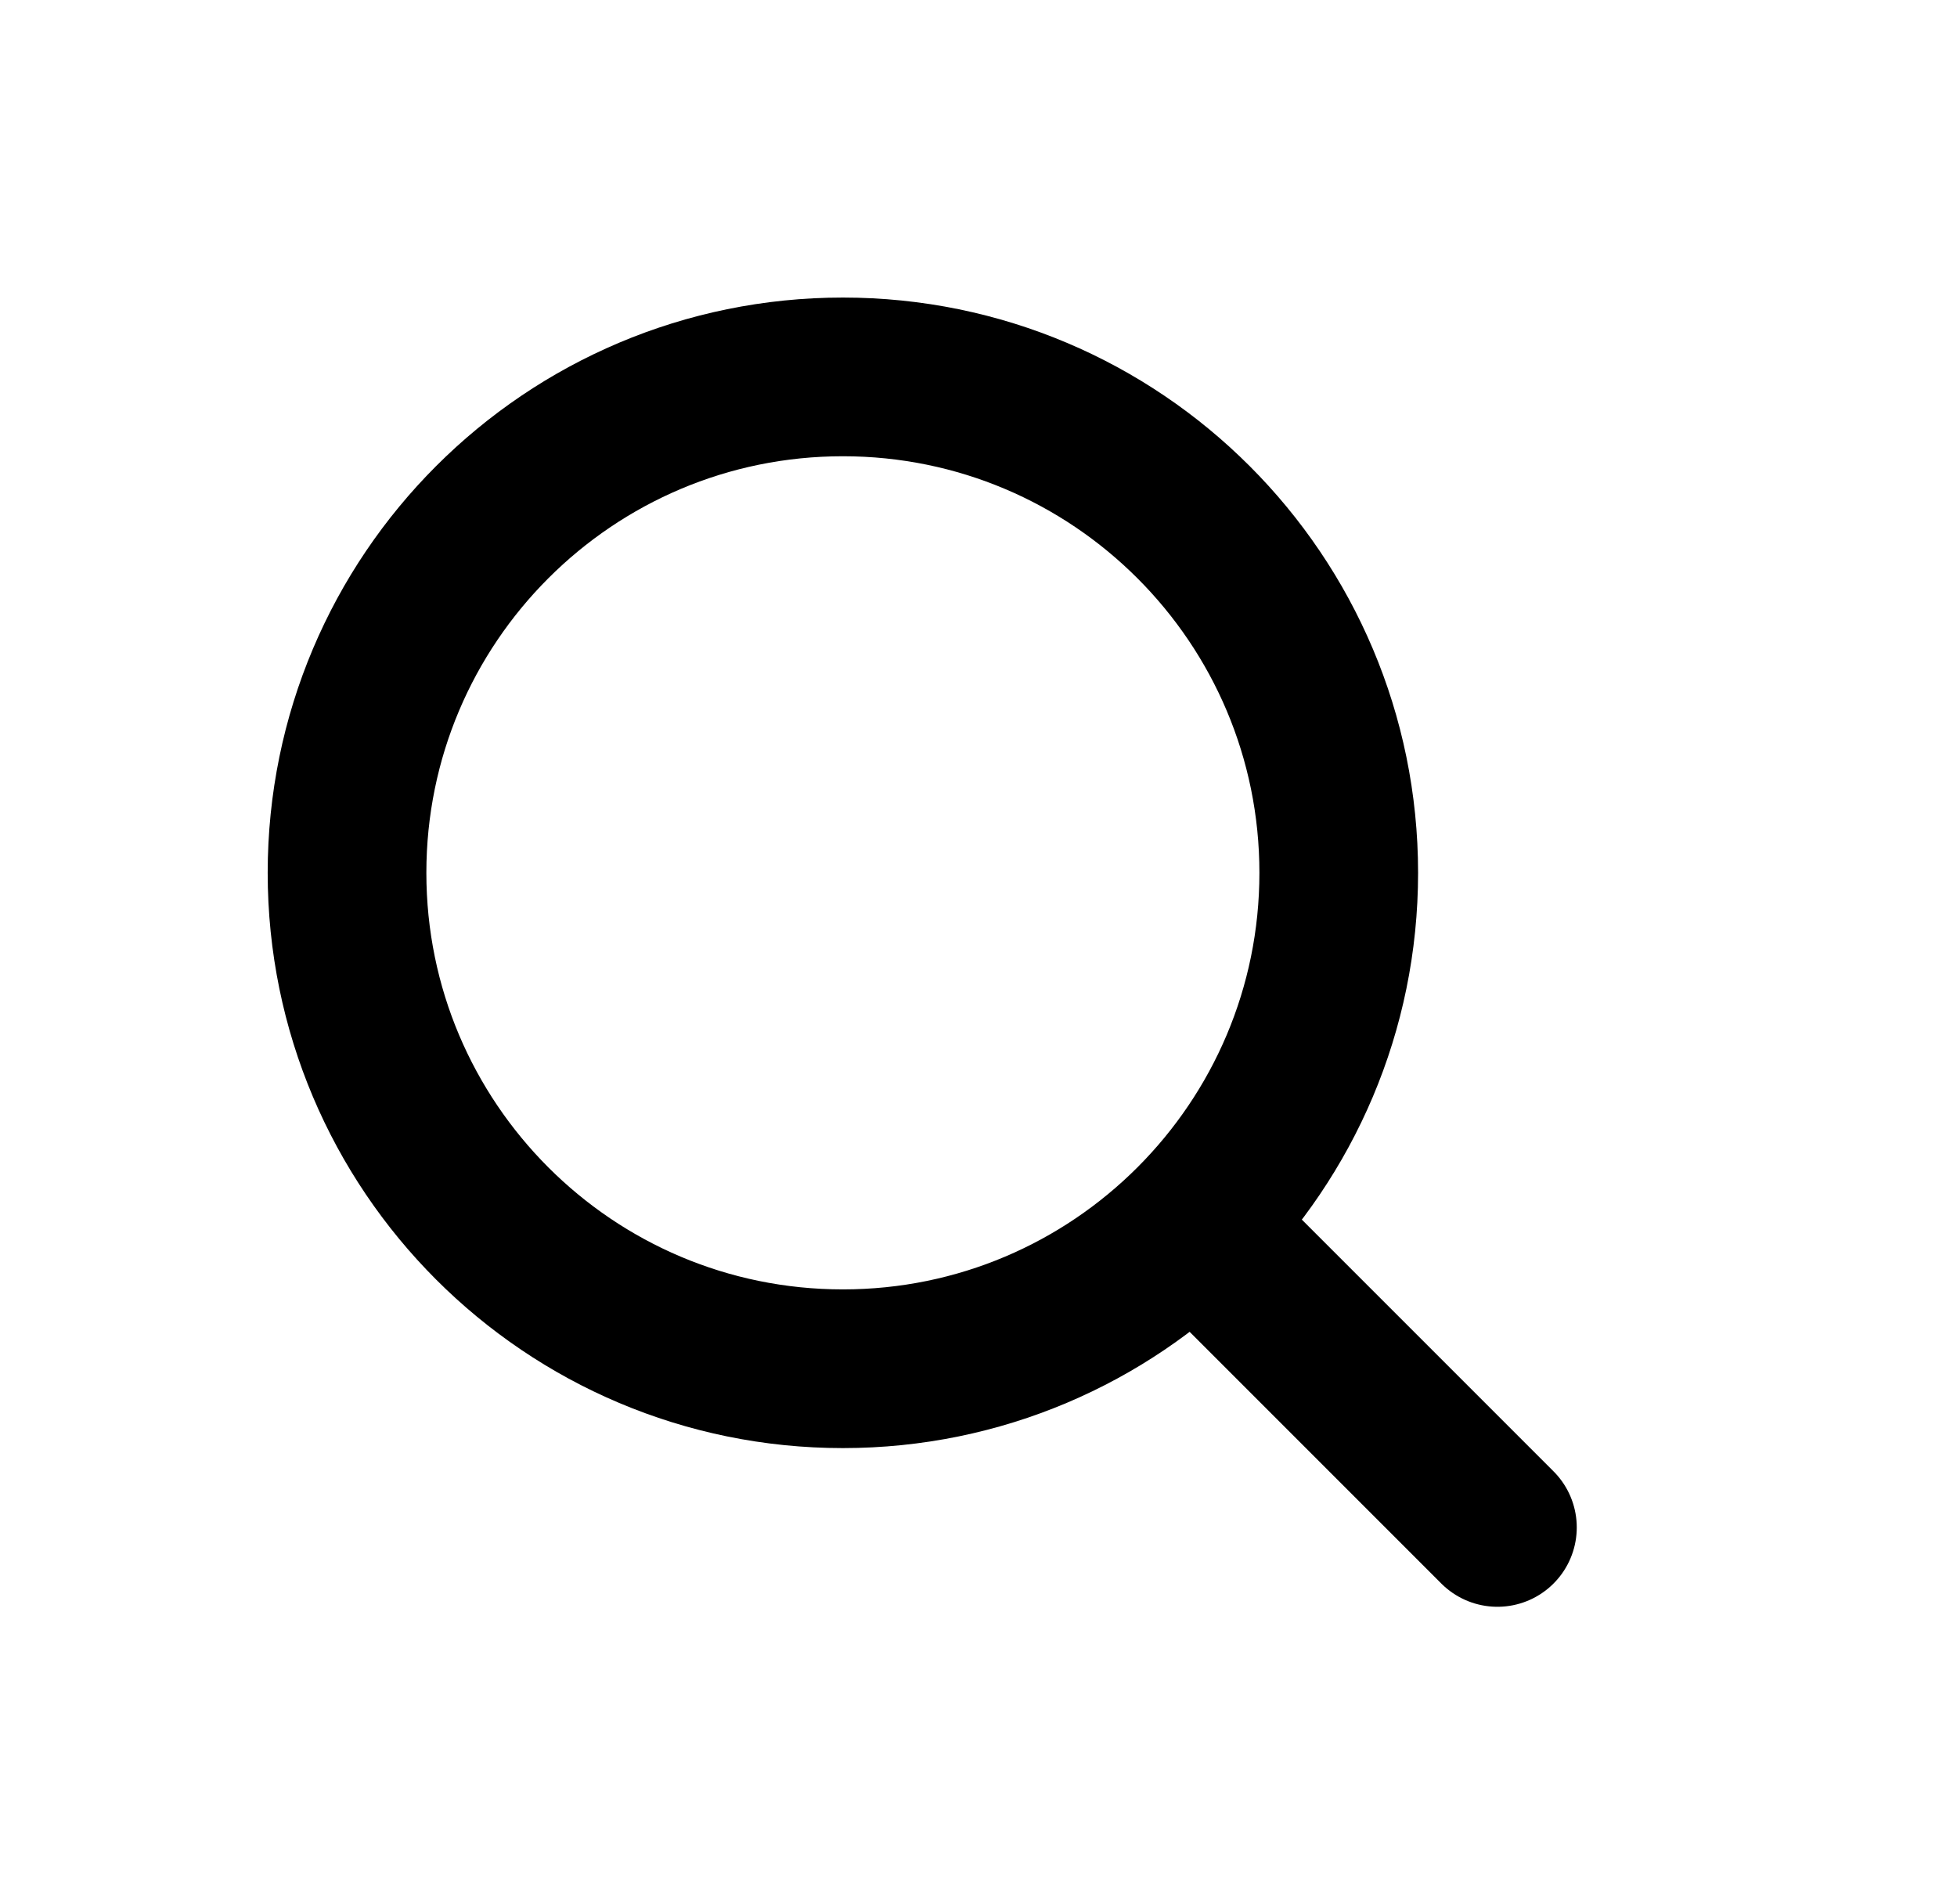 <svg width="37" height="36" viewBox="0 0 37 36" fill="none" xmlns="http://www.w3.org/2000/svg">
<path d="M28.311 28.875L22.686 23.25M6.561 16.5C6.561 11.322 10.758 7.125 15.936 7.125C21.114 7.125 25.311 11.322 25.311 16.5C25.311 21.678 21.114 25.875 15.936 25.875C10.758 25.875 6.561 21.678 6.561 16.5Z" stroke="black" stroke-width="3" stroke-linecap="round" stroke-linejoin="round"/>
</svg>
